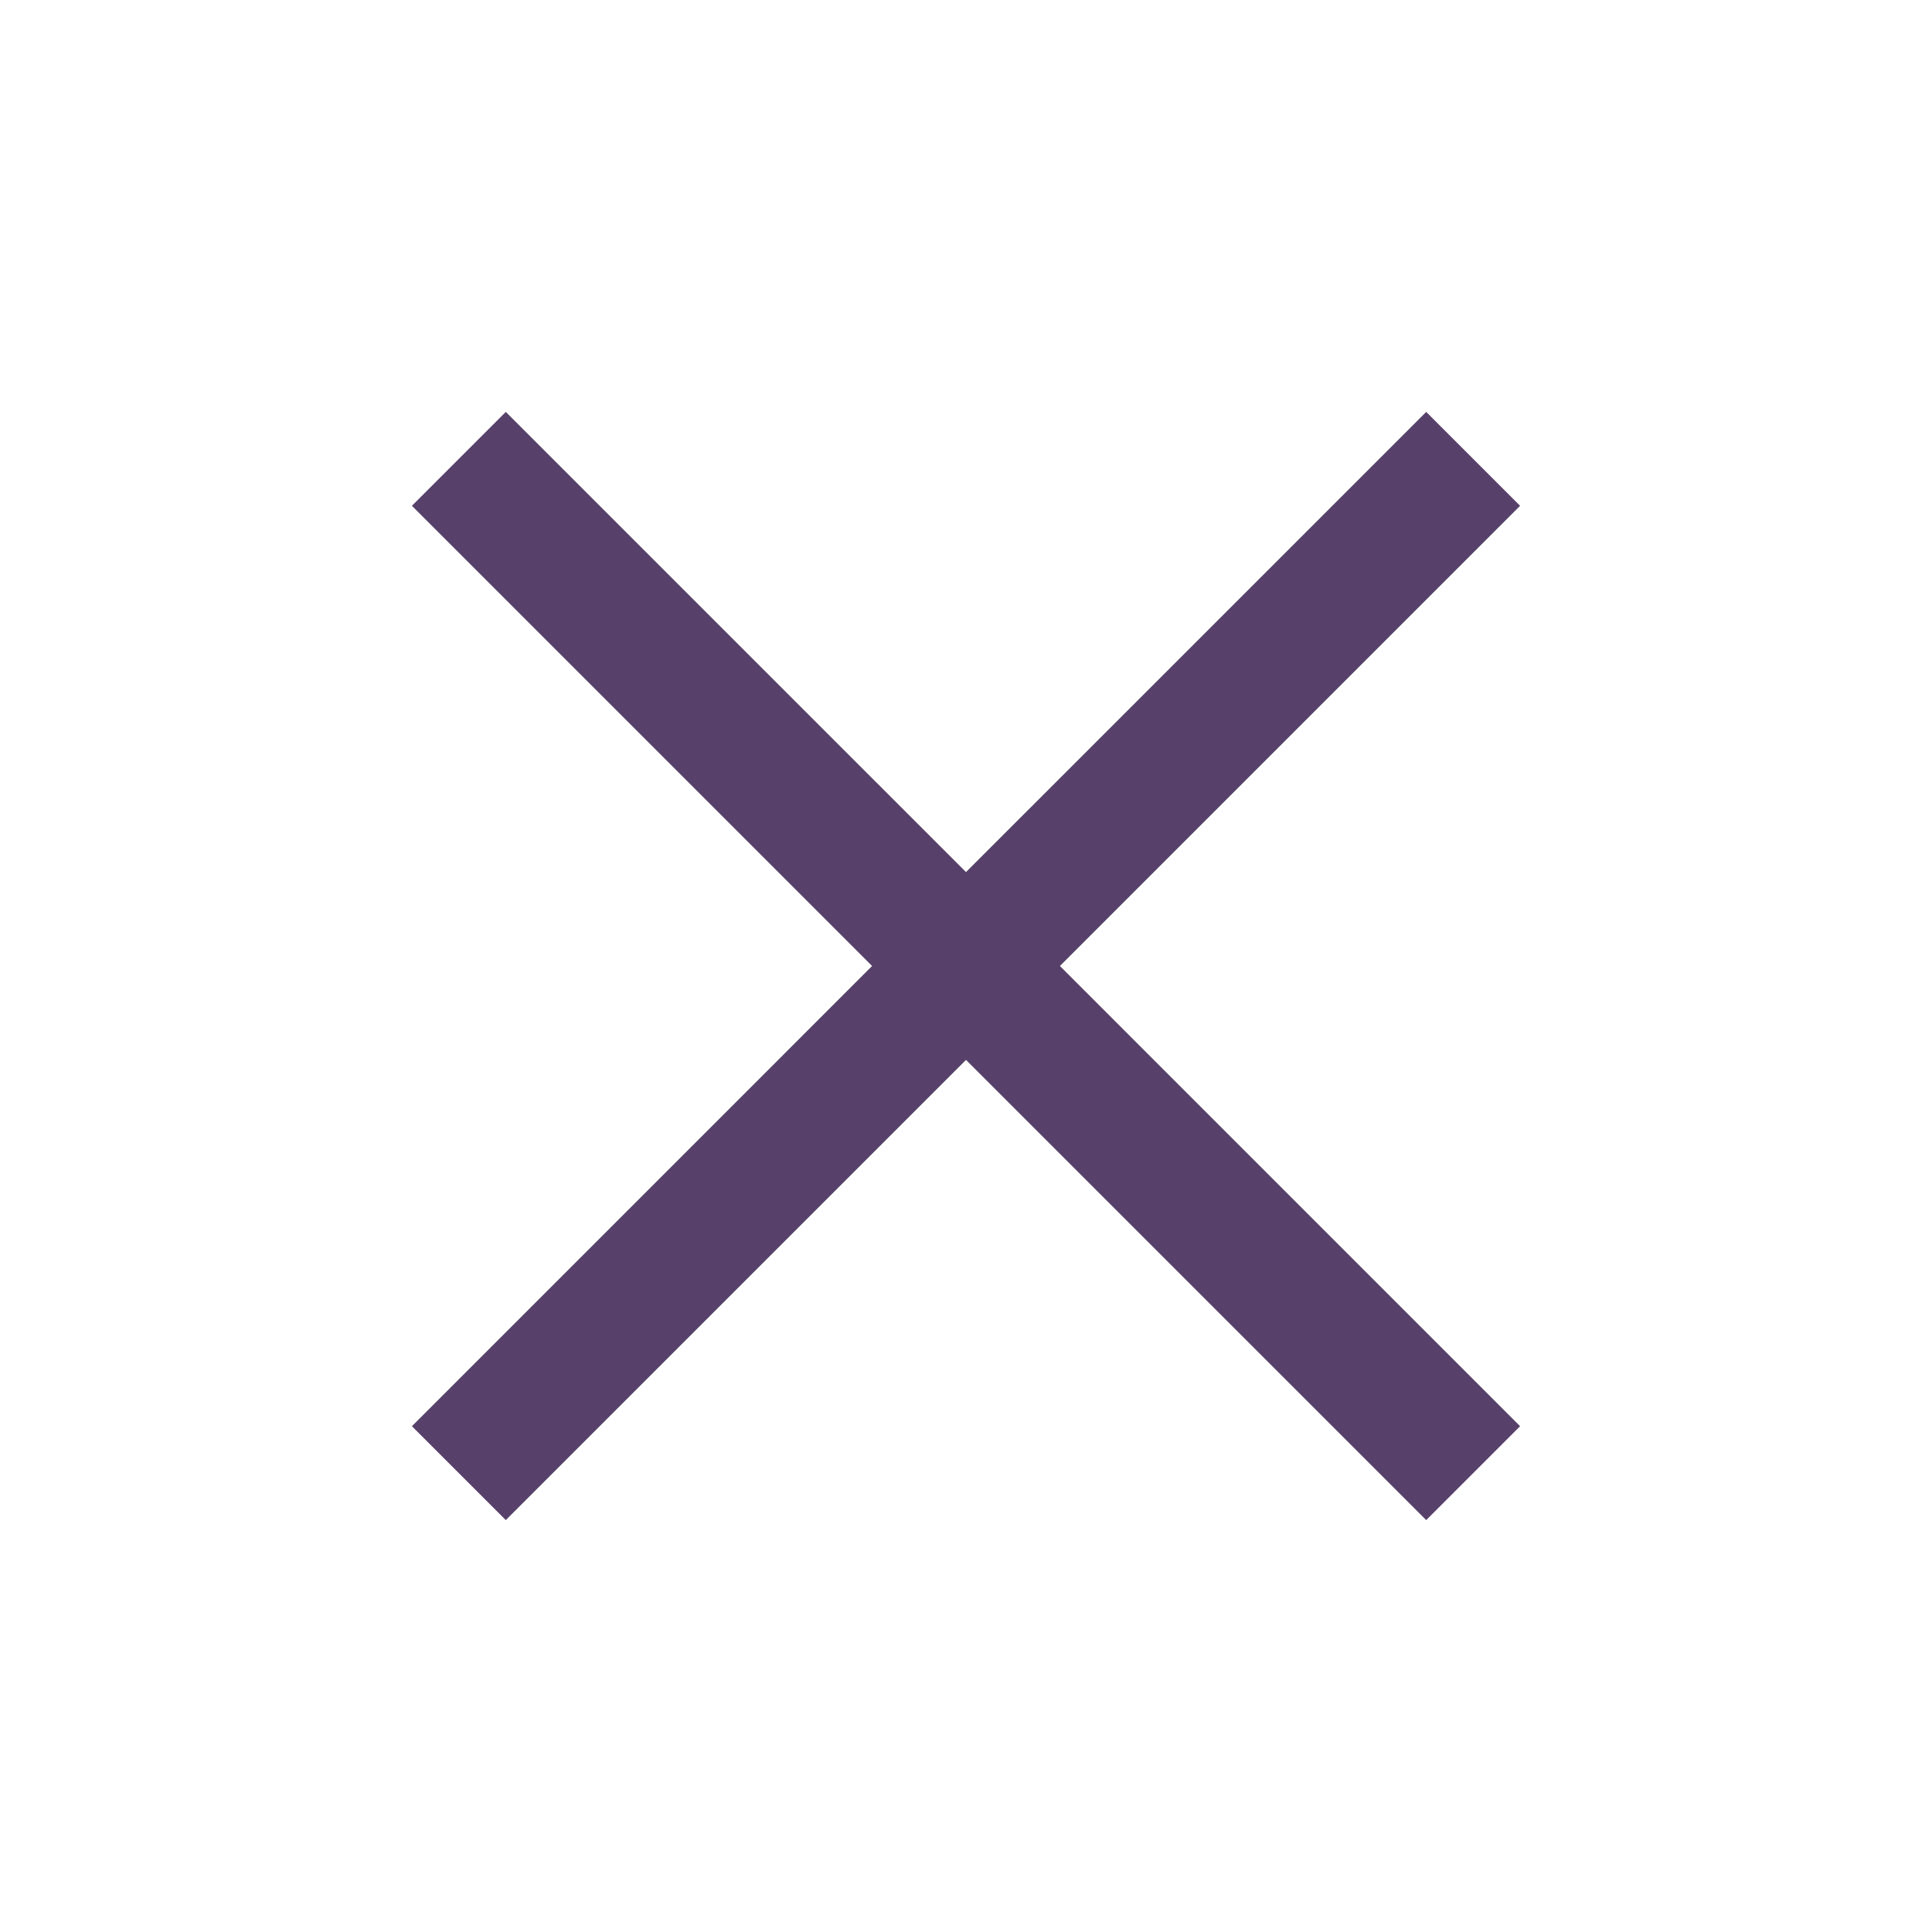 <svg xmlns="http://www.w3.org/2000/svg" height="40px" viewBox="0 -960 960 960" width="40px" fill="#57416a"><path d="m251.33-204.67-46.66-46.66L433.33-480 204.67-708.67l46.66-46.66L480-526.67l228.67-228.66 46.66 46.66L526.67-480l228.66 228.67-46.66 46.66L480-433.33 251.33-204.67Z"/></svg>
